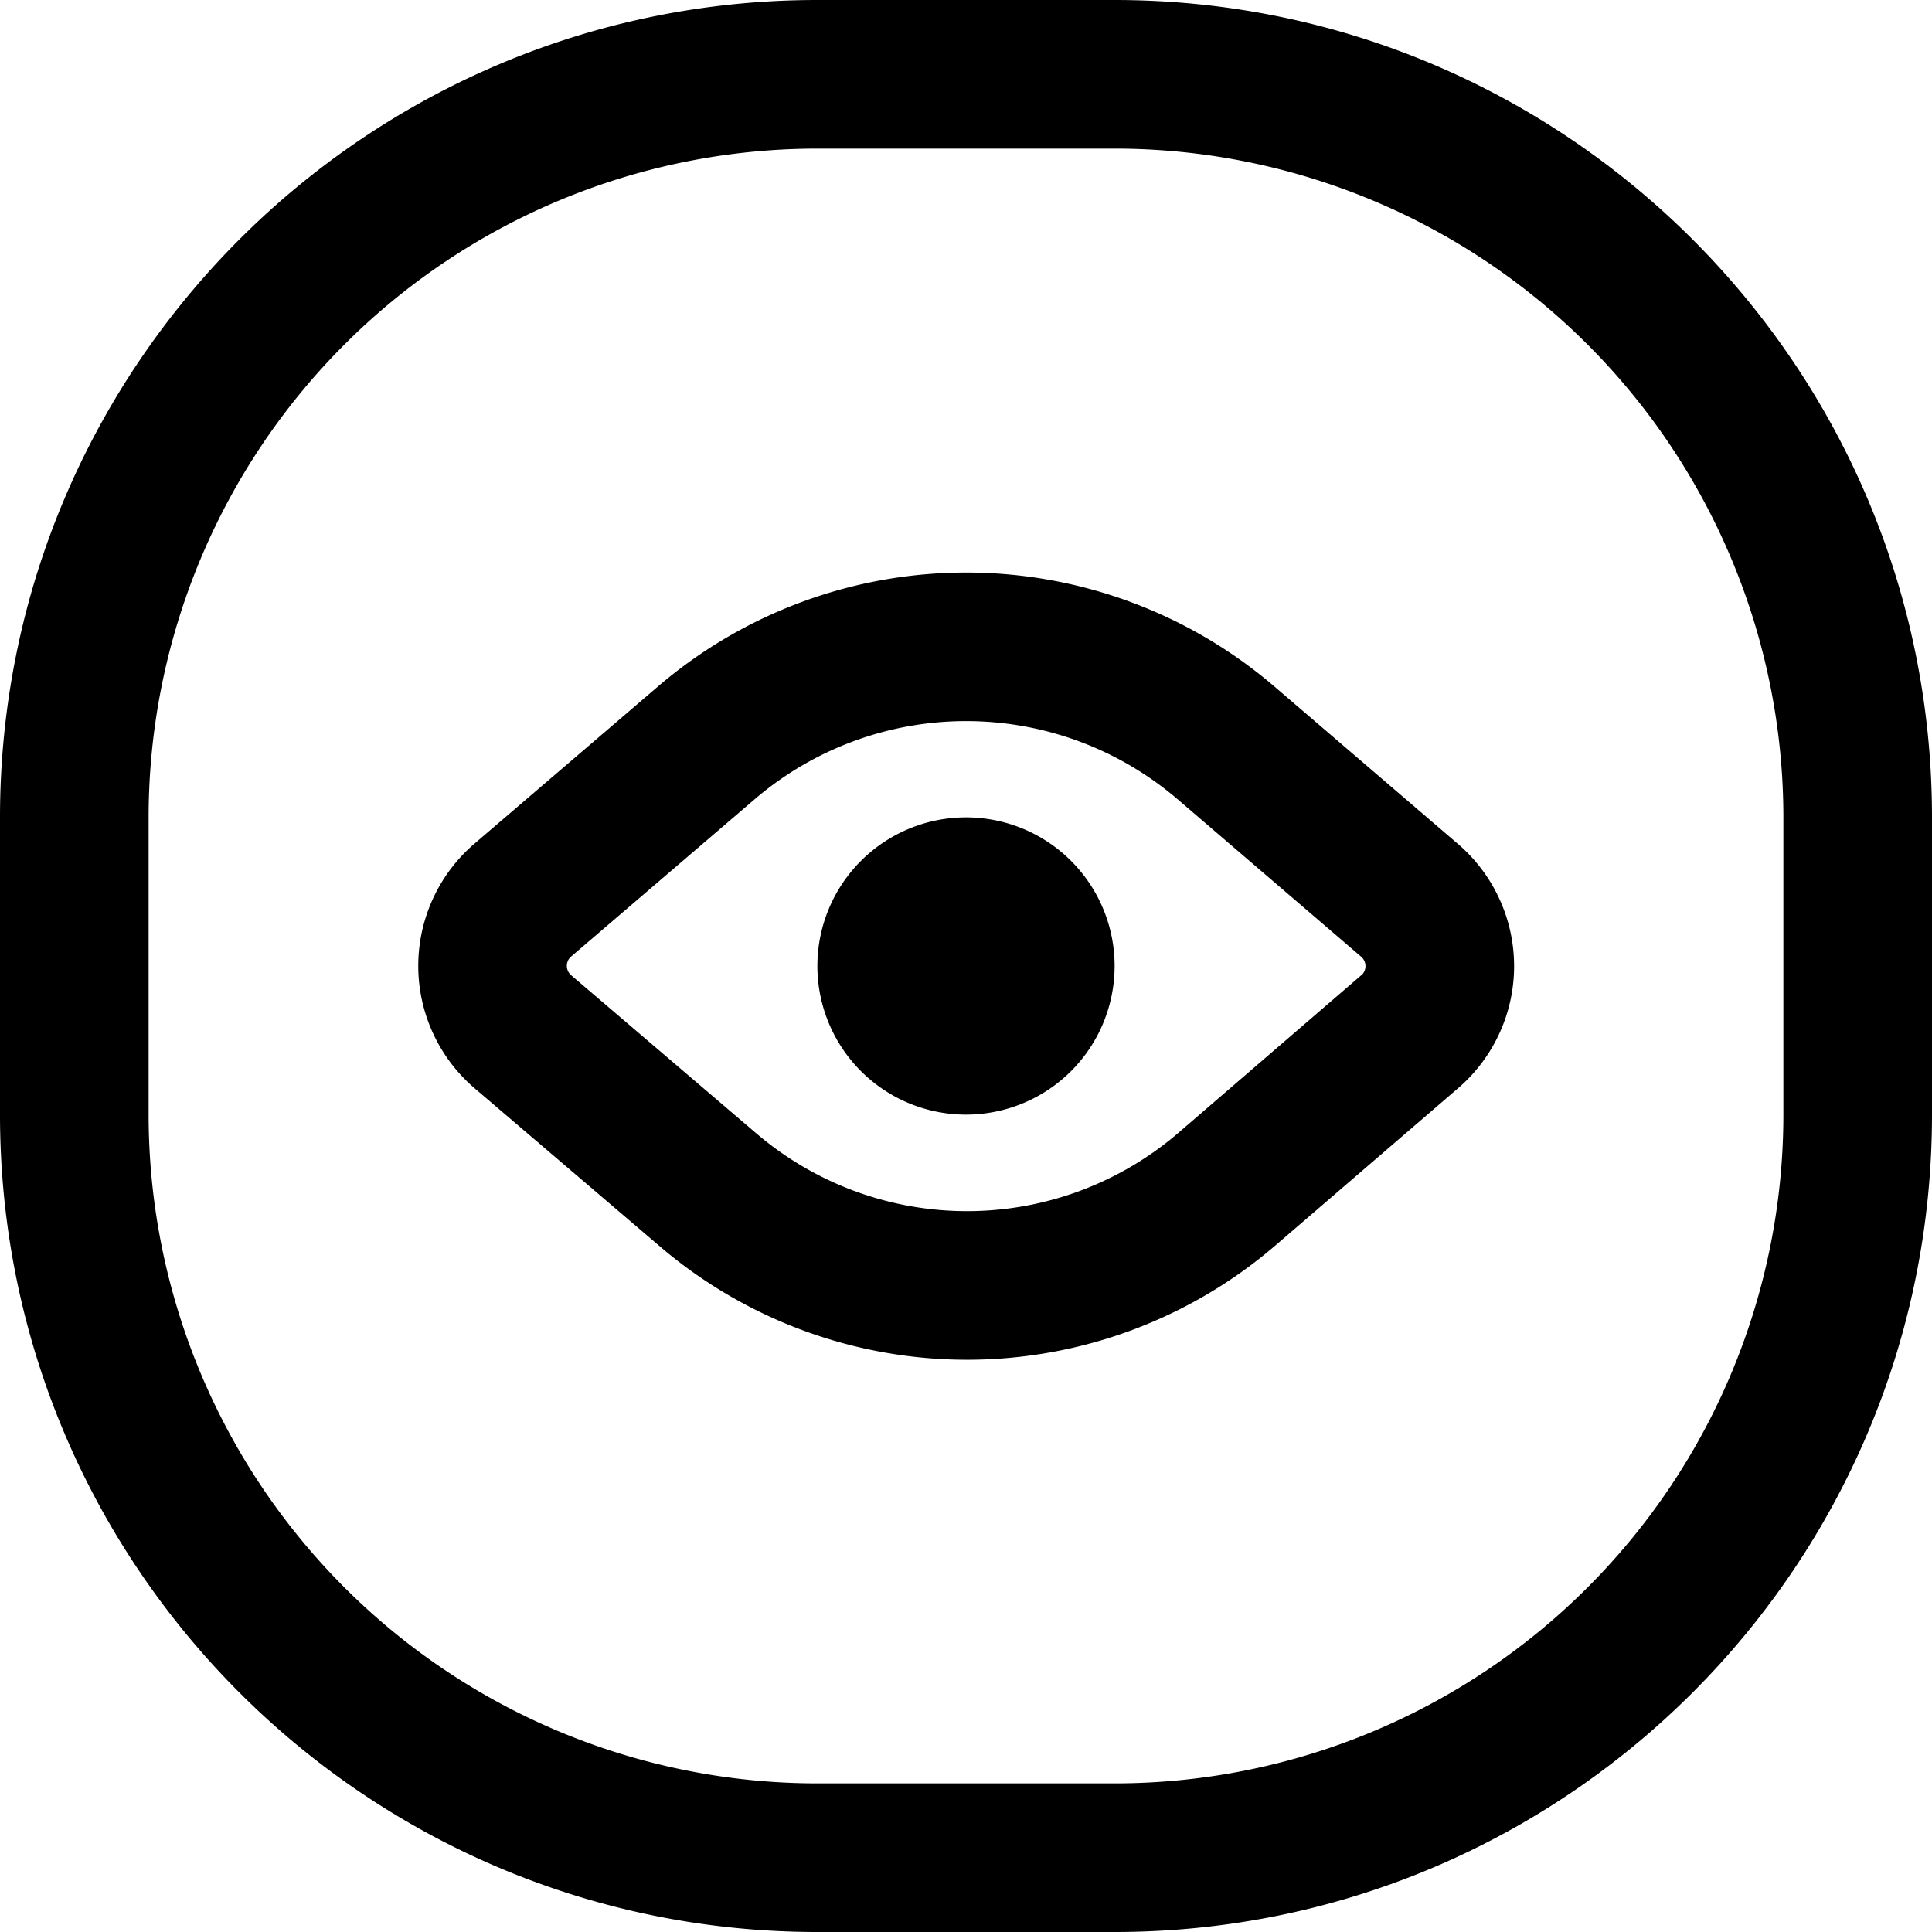 <svg t="1762408590774" class="icon" viewBox="0 0 1024 1024" version="1.1" xmlns="http://www.w3.org/2000/svg" p-id="31774" width="32" height="32"><path d="M590.769 0c239.262 0 433.231 193.969 433.231 433.231v157.538c0 239.262-193.969 433.231-433.231 433.231h-157.538C193.969 1024 0 830.031 0 590.769v-157.538C0 193.969 193.969 0 433.231 0z m0 78.769h-157.538a354.462 354.462 0 0 0-354.462 354.462v157.538a354.462 354.462 0 0 0 354.462 354.462h157.538a354.462 354.462 0 0 0 354.462-354.462v-157.538a354.462 354.462 0 0 0-354.462-354.462zM348.711 363.874a251.116 251.116 0 0 1 326.853 0.079l97.162 83.338a85.346 85.346 0 0 1 0.118 129.457l-96.729 83.259a250.683 250.683 0 0 1-326.302 0.67l-98.225-83.85a85.346 85.346 0 0 1-0.079-129.694z m275.574 59.865a172.347 172.347 0 0 0-224.335-0.079l-97.201 83.298-0.748 0.709a6.577 6.577 0 0 0 0.748 9.255l98.186 83.85a171.914 171.914 0 0 0 223.783-0.473l97.438-83.968a6.577 6.577 0 0 0-0.709-9.255zM512 433.231a78.769 78.769 0 1 1 0 157.538 78.769 78.769 0 0 1 0-157.538z" fill="#000000" p-id="31775"></path></svg>
